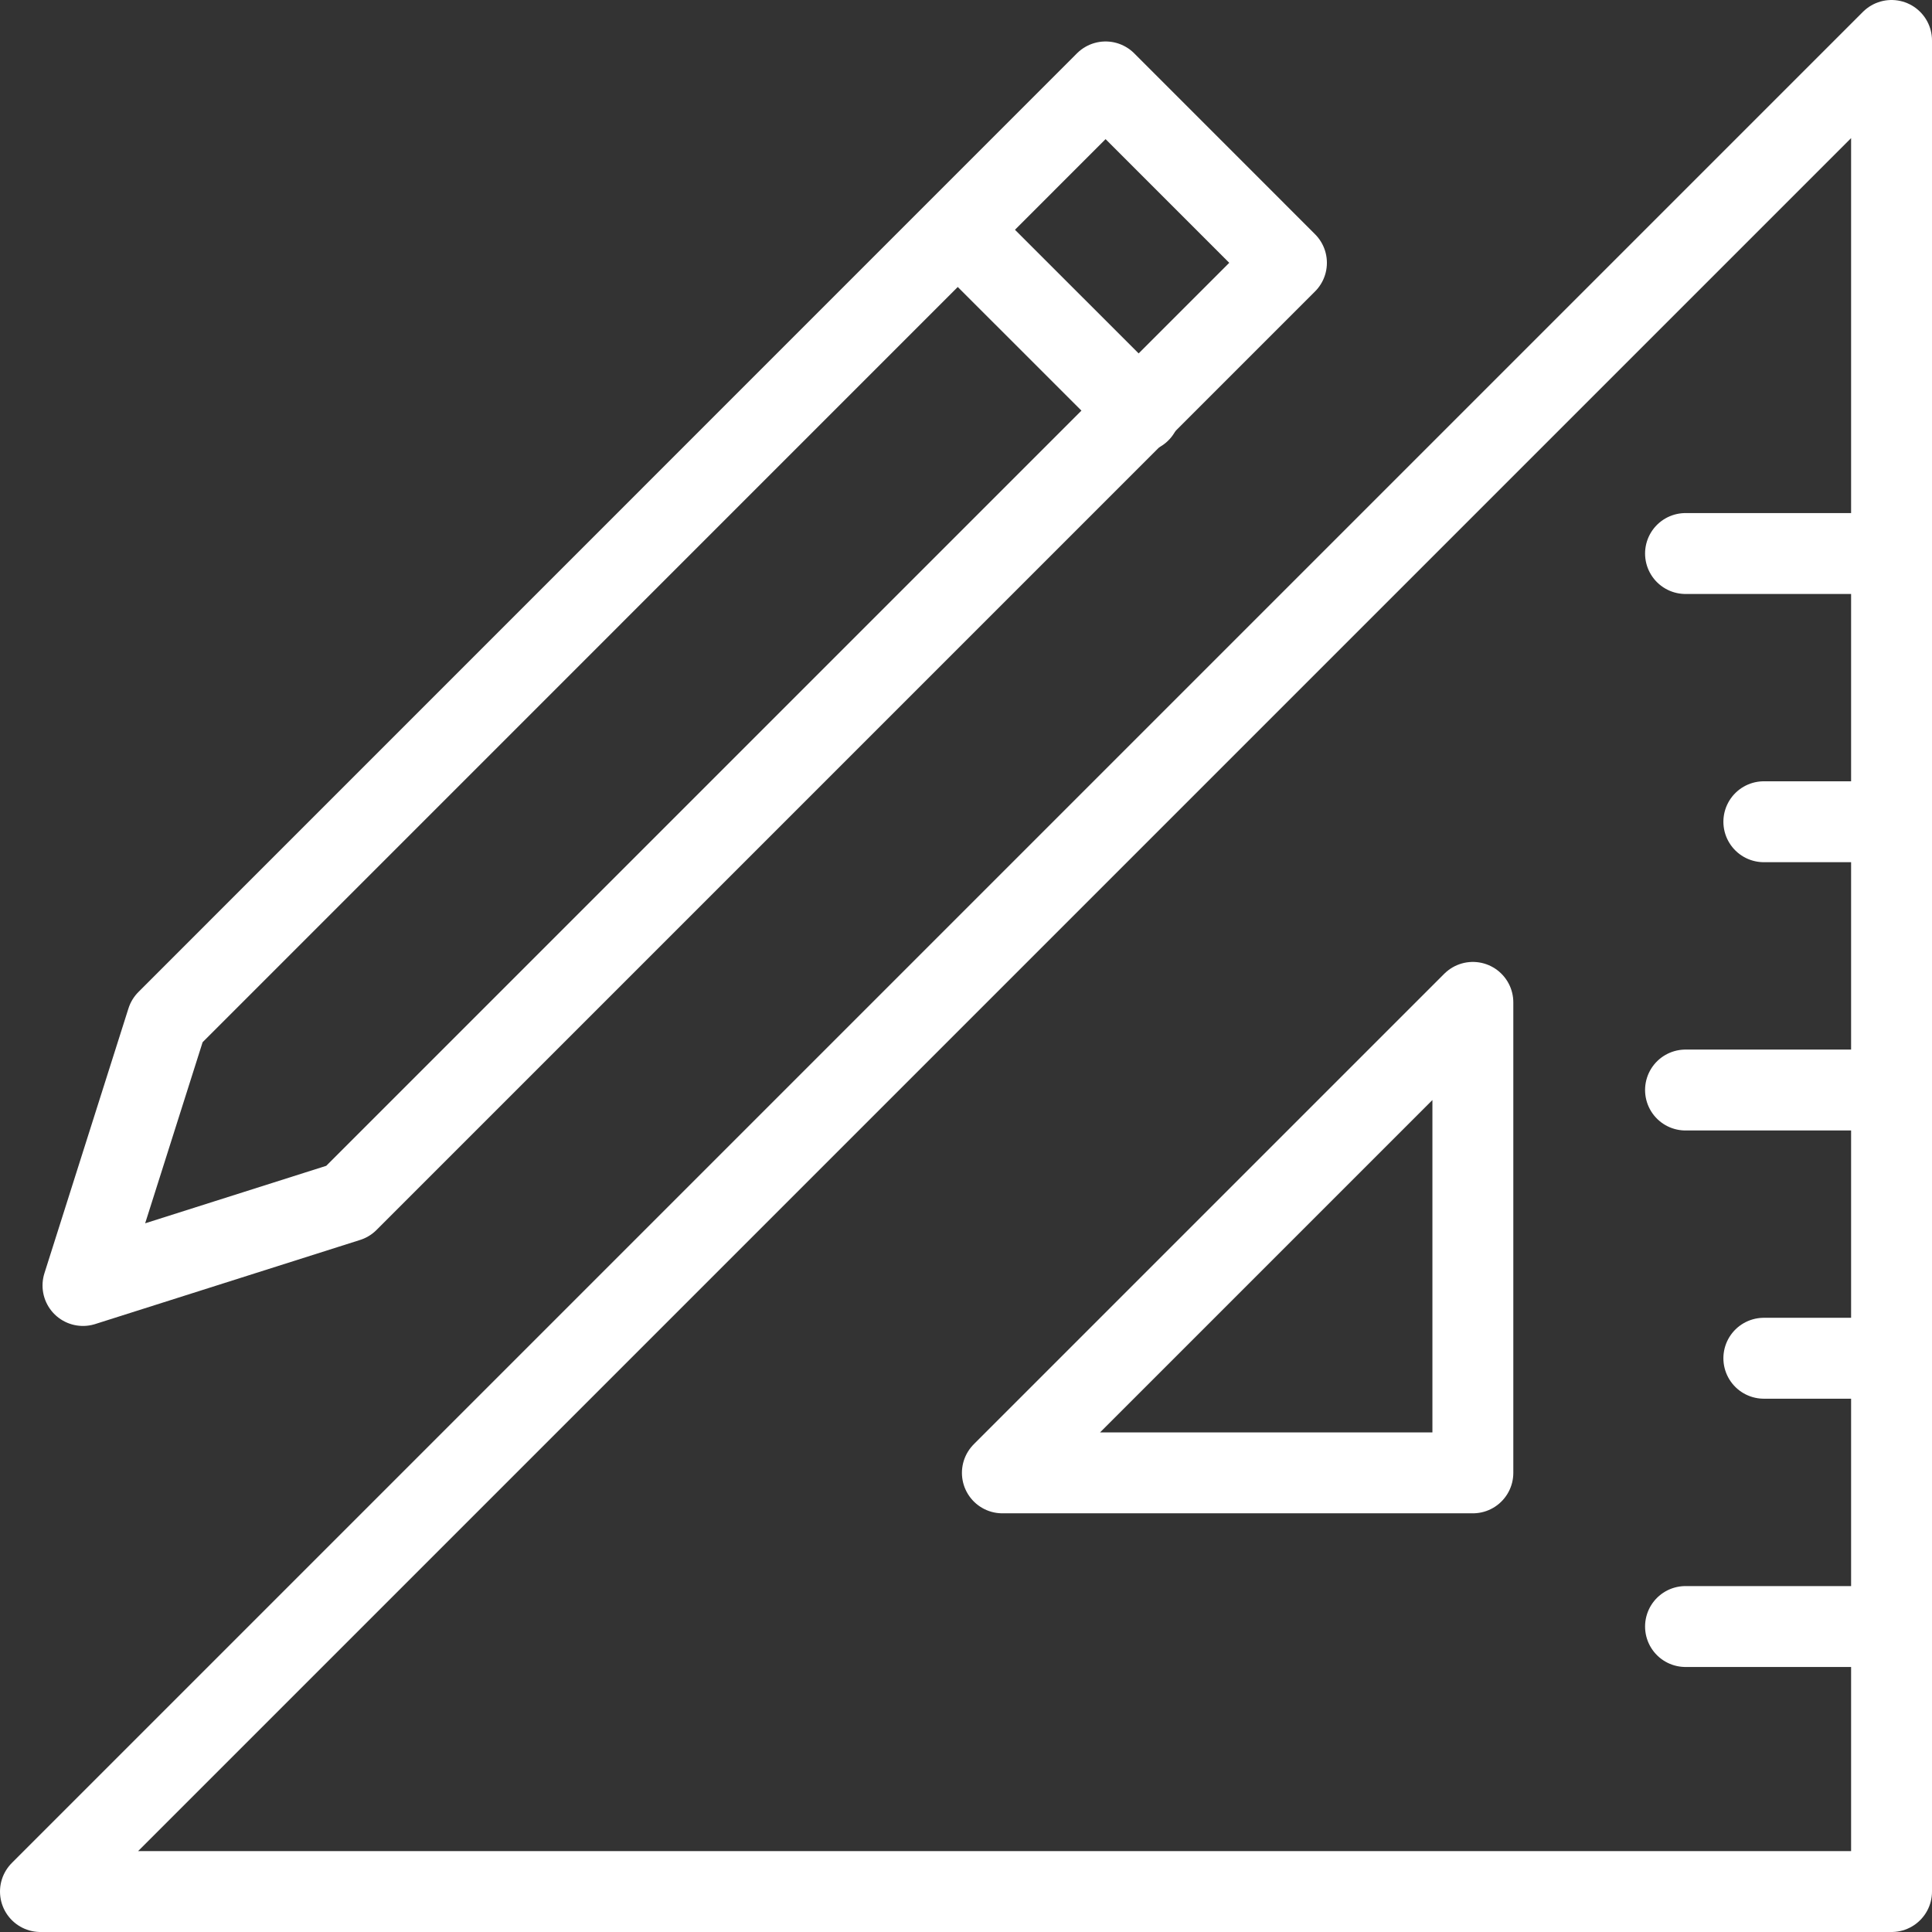 <?xml version="1.0" encoding="utf-8"?>
<!DOCTYPE svg PUBLIC "-//W3C//DTD SVG 1.1//EN" "http://www.w3.org/Graphics/SVG/1.1/DTD/svg11.dtd">
<svg xmlns="http://www.w3.org/2000/svg" xmlns:xlink="http://www.w3.org/1999/xlink" version="1.1" id="Ebene_1" x="0px" y="0px" viewBox="0 0 34.387 34.387" enable-background="new 0 0 34.387 34.387" xml:space="preserve" width="75" height="75">
<rect x="0" y="0" width="34.387" height="34.387" fill="#333333" stroke="none"/>
<polygon fill="none" stroke="#FFFFFF" stroke-width="1.44" stroke-linecap="round" stroke-linejoin="round" stroke-miterlimit="22.926" points="  33.667,0.72 0.72,33.667 33.667,33.667 33.667,0.72 "/>
<polygon fill="none" stroke="#FFFFFF" stroke-width="1.44" stroke-linecap="round" stroke-linejoin="round" stroke-miterlimit="22.926" points="  26.215,17.841 17.841,26.215 26.215,26.215 26.215,17.841 "/>
<line fill="none" stroke="#FFFFFF" stroke-width="1.44" stroke-linecap="round" stroke-linejoin="round" stroke-miterlimit="22.926" x1="33.667" y1="28.95" x2="30" y2="28.95"/>
<line fill="none" stroke="#FFFFFF" stroke-width="1.44" stroke-linecap="round" stroke-linejoin="round" stroke-miterlimit="22.926" x1="33.667" y1="24.175" x2="31.394" y2="24.175"/>
<line fill="none" stroke="#FFFFFF" stroke-width="1.44" stroke-linecap="round" stroke-linejoin="round" stroke-miterlimit="22.926" x1="33.667" y1="19.401" x2="30" y2="19.401"/>
<line fill="none" stroke="#FFFFFF" stroke-width="1.44" stroke-linecap="round" stroke-linejoin="round" stroke-miterlimit="22.926" x1="33.667" y1="14.626" x2="31.394" y2="14.626"/>
<line fill="none" stroke="#FFFFFF" stroke-width="1.44" stroke-linecap="round" stroke-linejoin="round" stroke-miterlimit="22.926" x1="33.667" y1="9.852" x2="30" y2="9.852"/>
<polygon fill="none" stroke="#FFFFFF" stroke-width="1.44" stroke-linecap="round" stroke-linejoin="round" stroke-miterlimit="22.926" points="  22.897,4.678 19.678,1.458 2.973,18.165 1.477,22.88 6.192,21.383 22.897,4.678 "/>
<line fill="none" stroke="#FFFFFF" stroke-width="1.44" stroke-linecap="round" stroke-linejoin="round" stroke-miterlimit="22.926" x1="17.067" y1="4.11" x2="20.287" y2="7.329"/>
</svg>
